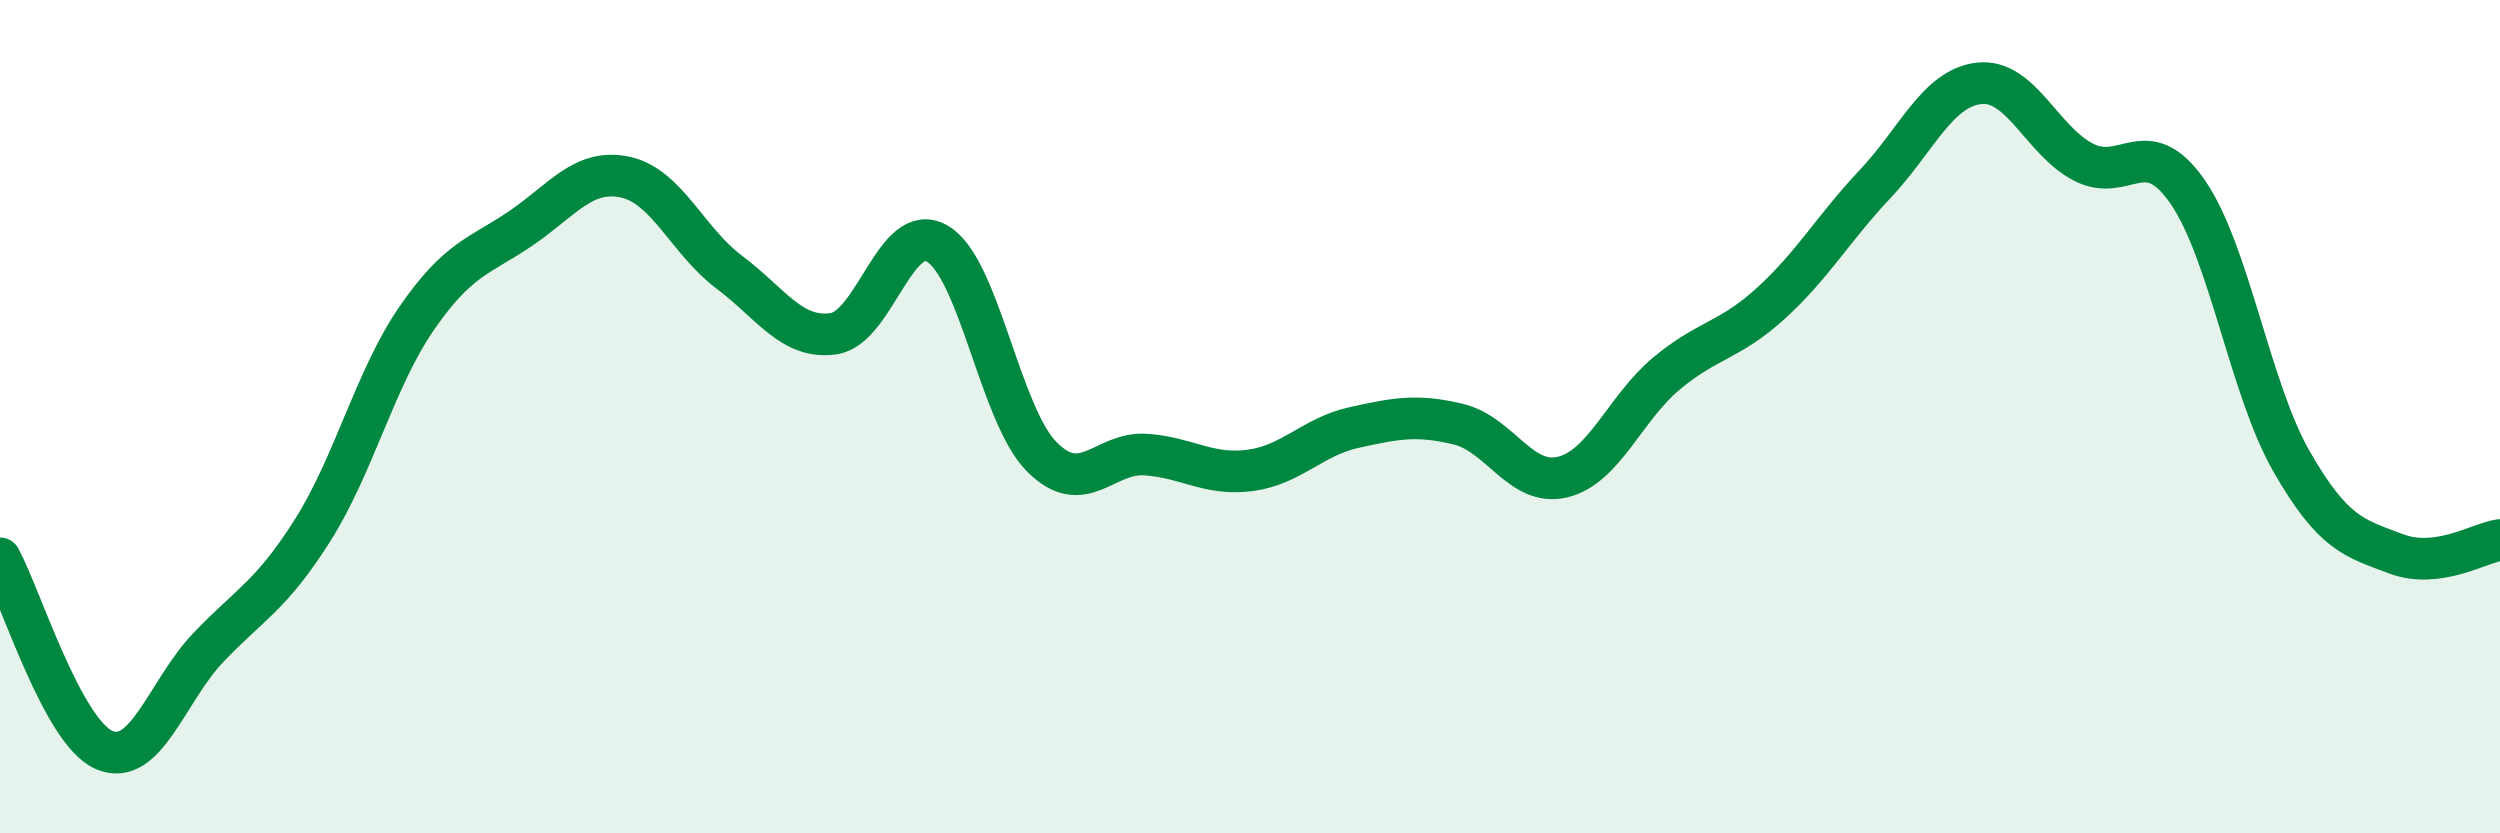 
    <svg width="60" height="20" viewBox="0 0 60 20" xmlns="http://www.w3.org/2000/svg">
      <path
        d="M 0,13.4 C 0.5,14.32 1.5,17.57 2.5,18 C 3.5,18.43 4,16.59 5,15.54 C 6,14.49 6.5,14.31 7.5,12.73 C 8.5,11.15 9,9.09 10,7.64 C 11,6.19 11.5,6.16 12.5,5.48 C 13.5,4.8 14,4.04 15,4.25 C 16,4.46 16.5,5.78 17.5,6.53 C 18.5,7.28 19,8.15 20,8.01 C 21,7.87 21.5,5.26 22.5,5.85 C 23.5,6.44 24,9.95 25,10.96 C 26,11.97 26.5,10.84 27.5,10.91 C 28.5,10.98 29,11.42 30,11.29 C 31,11.16 31.5,10.48 32.5,10.26 C 33.5,10.04 34,9.94 35,10.18 C 36,10.42 36.5,11.69 37.5,11.45 C 38.5,11.21 39,9.79 40,8.96 C 41,8.13 41.5,8.19 42.5,7.28 C 43.5,6.37 44,5.48 45,4.42 C 46,3.36 46.5,2.11 47.5,2 C 48.5,1.89 49,3.37 50,3.89 C 51,4.41 51.5,3.16 52.5,4.6 C 53.5,6.04 54,9.34 55,11.08 C 56,12.82 56.5,12.91 57.5,13.29 C 58.5,13.67 59.5,13.03 60,12.96L60 20L0 20Z"
        fill="#008740"
        opacity="0.1"
        stroke-linecap="round"
        stroke-linejoin="round"
      />
      <path
        d="M 0,13.4 C 0.5,14.32 1.5,17.57 2.5,18 C 3.5,18.43 4,16.59 5,15.54 C 6,14.49 6.5,14.31 7.5,12.73 C 8.5,11.15 9,9.09 10,7.64 C 11,6.19 11.5,6.16 12.5,5.48 C 13.5,4.8 14,4.04 15,4.25 C 16,4.46 16.5,5.78 17.5,6.53 C 18.5,7.28 19,8.15 20,8.01 C 21,7.87 21.5,5.26 22.5,5.85 C 23.5,6.44 24,9.95 25,10.96 C 26,11.97 26.5,10.84 27.5,10.91 C 28.5,10.98 29,11.42 30,11.29 C 31,11.16 31.5,10.48 32.5,10.26 C 33.5,10.04 34,9.94 35,10.18 C 36,10.42 36.5,11.69 37.5,11.45 C 38.5,11.21 39,9.79 40,8.96 C 41,8.13 41.5,8.19 42.5,7.28 C 43.5,6.37 44,5.48 45,4.42 C 46,3.36 46.5,2.11 47.5,2 C 48.5,1.89 49,3.37 50,3.89 C 51,4.41 51.5,3.16 52.5,4.6 C 53.5,6.04 54,9.34 55,11.08 C 56,12.82 56.5,12.91 57.5,13.29 C 58.5,13.67 59.5,13.03 60,12.96"
        stroke="#008740"
        stroke-width="1"
        fill="none"
        stroke-linecap="round"
        stroke-linejoin="round"
      />
    </svg>
  